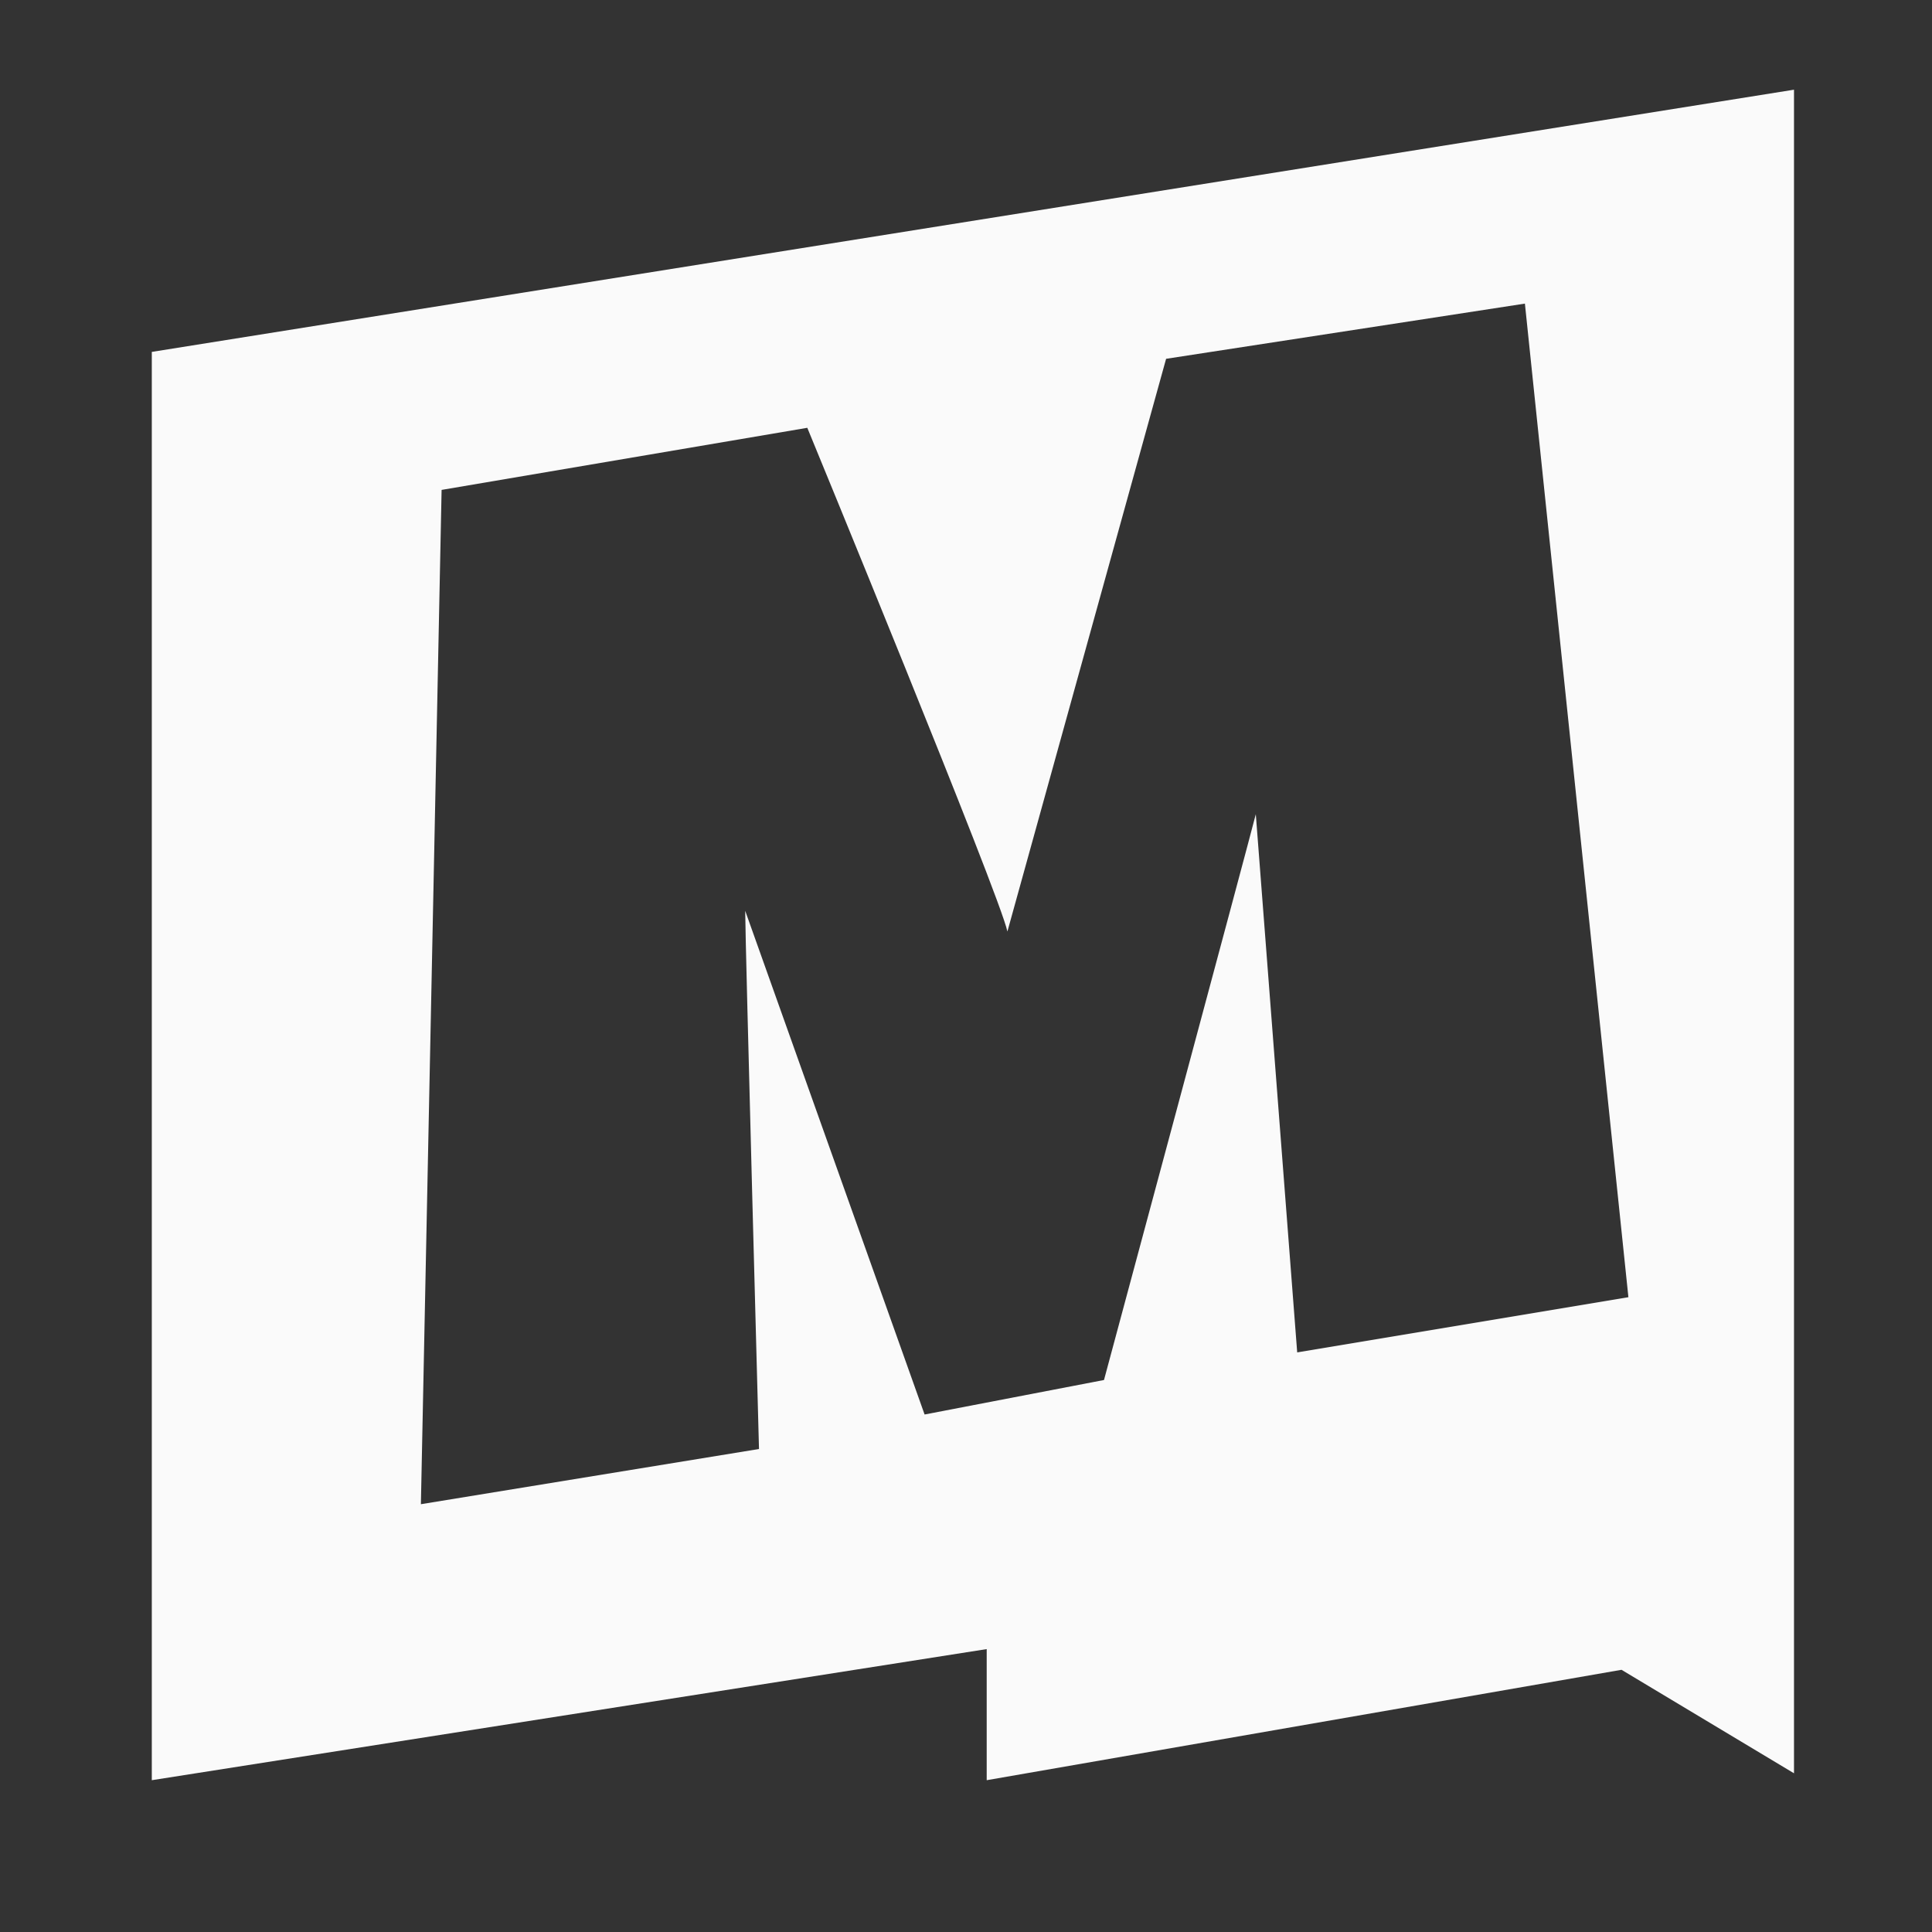 <svg id="logo" class="st3" version="1.1" xmlns="http://www.w3.org/2000/svg" xmlns:xlink="http://www.w3.org/1999/xlink" x="0px" y="0px" viewBox="0 0 28 28" style="enable-background:new 0 0 28 28;" xml:space="preserve">
  
  <rect x="0" y="0" width="28" height="28" fill="#333333" stroke="none"/>
  
  <path class="logo" fill="#fafafa" d="M2.2,5.1v20.7l12.1-1.9v1.9l9.2-1.6l2.5,1.5V1.3L2.2,5.1z M18.8,19.6l-0.6-7.8C18.1,12.2,16,20,16,20l-2.6,0.5
    l-2.6-7.3c0,0.4,0.2,7.8,0.2,7.8l-4.9,0.8L6.4,7.1l5.3-0.9c0,0,2.8,6.8,2.9,7.3l2.3-8.3l5.2-0.8l1.5,14.4L18.8,19.6z"></path>
  </svg>